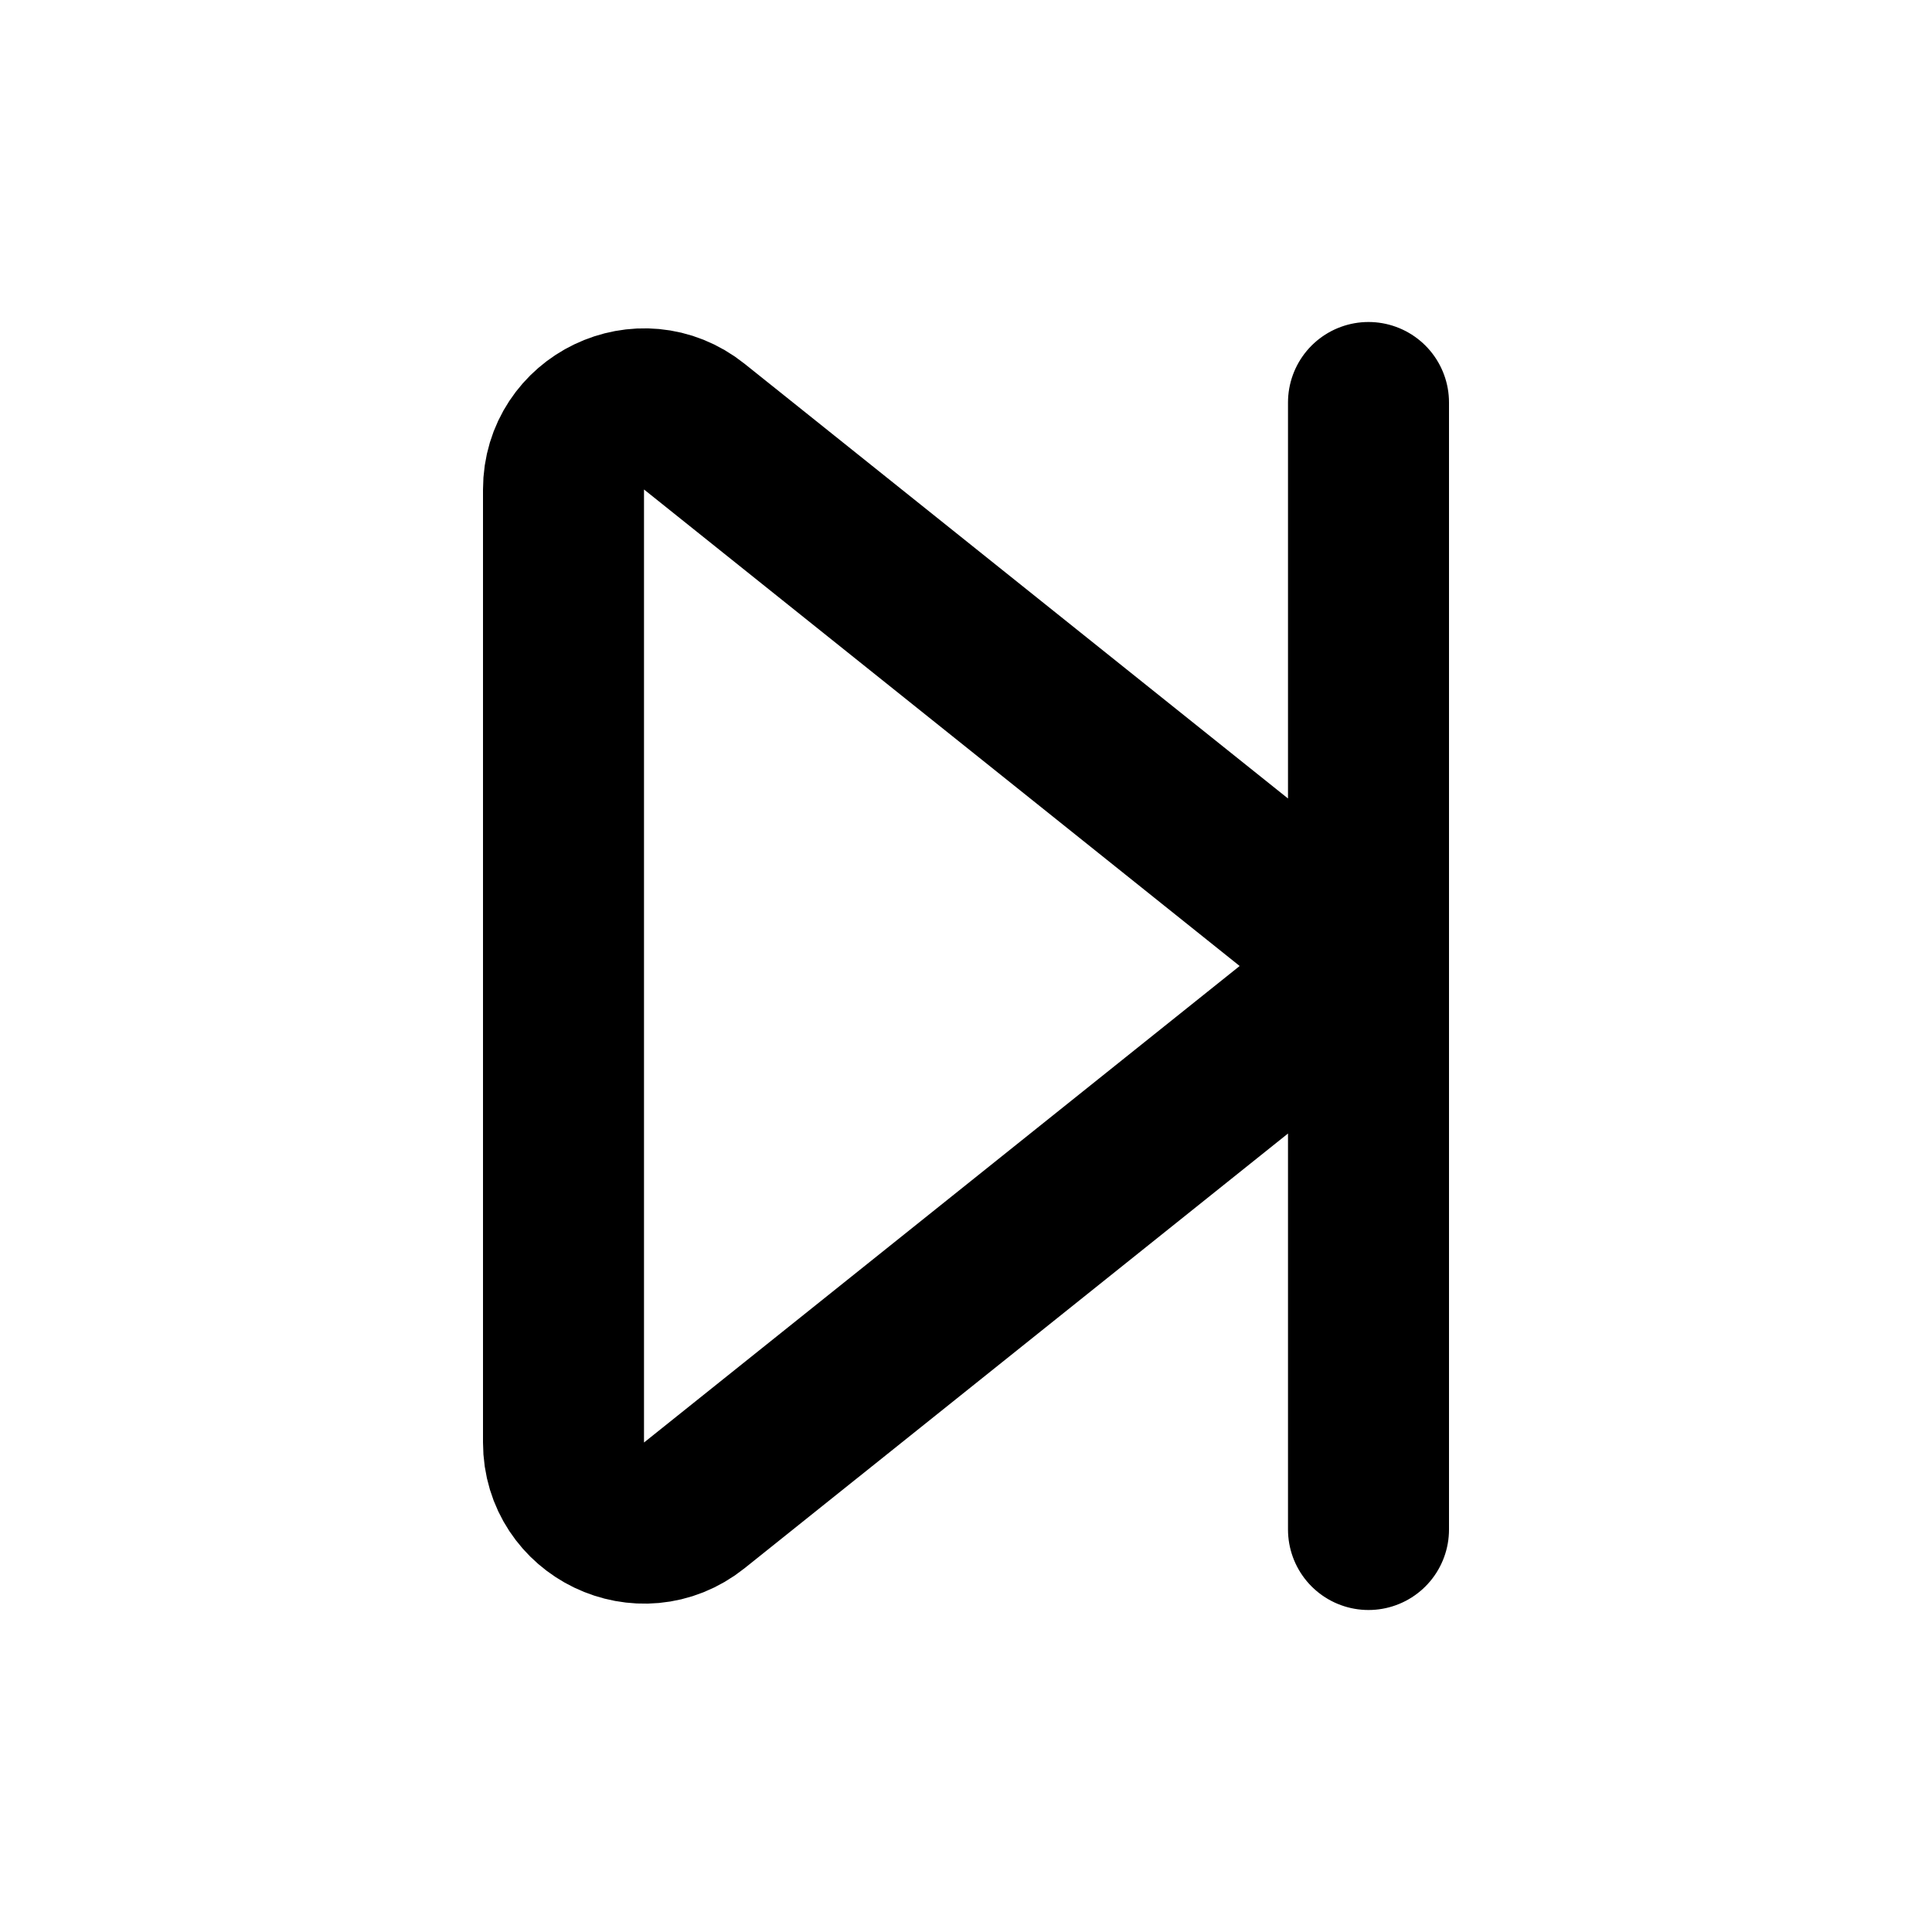 <svg width="24" height="24" viewBox="0 0 24 24" fill="none" xmlns="http://www.w3.org/2000/svg">
<path d="M17 5V19M16.024 12.781L8.625 18.7C7.97 19.224 7 18.758 7 17.919V6.081C7 5.242 7.97 4.776 8.625 5.3L16.024 11.219C16.524 11.62 16.524 12.38 16.024 12.781Z" stroke="currentColor" stroke-width="2" stroke-linecap="round"/>
</svg>
